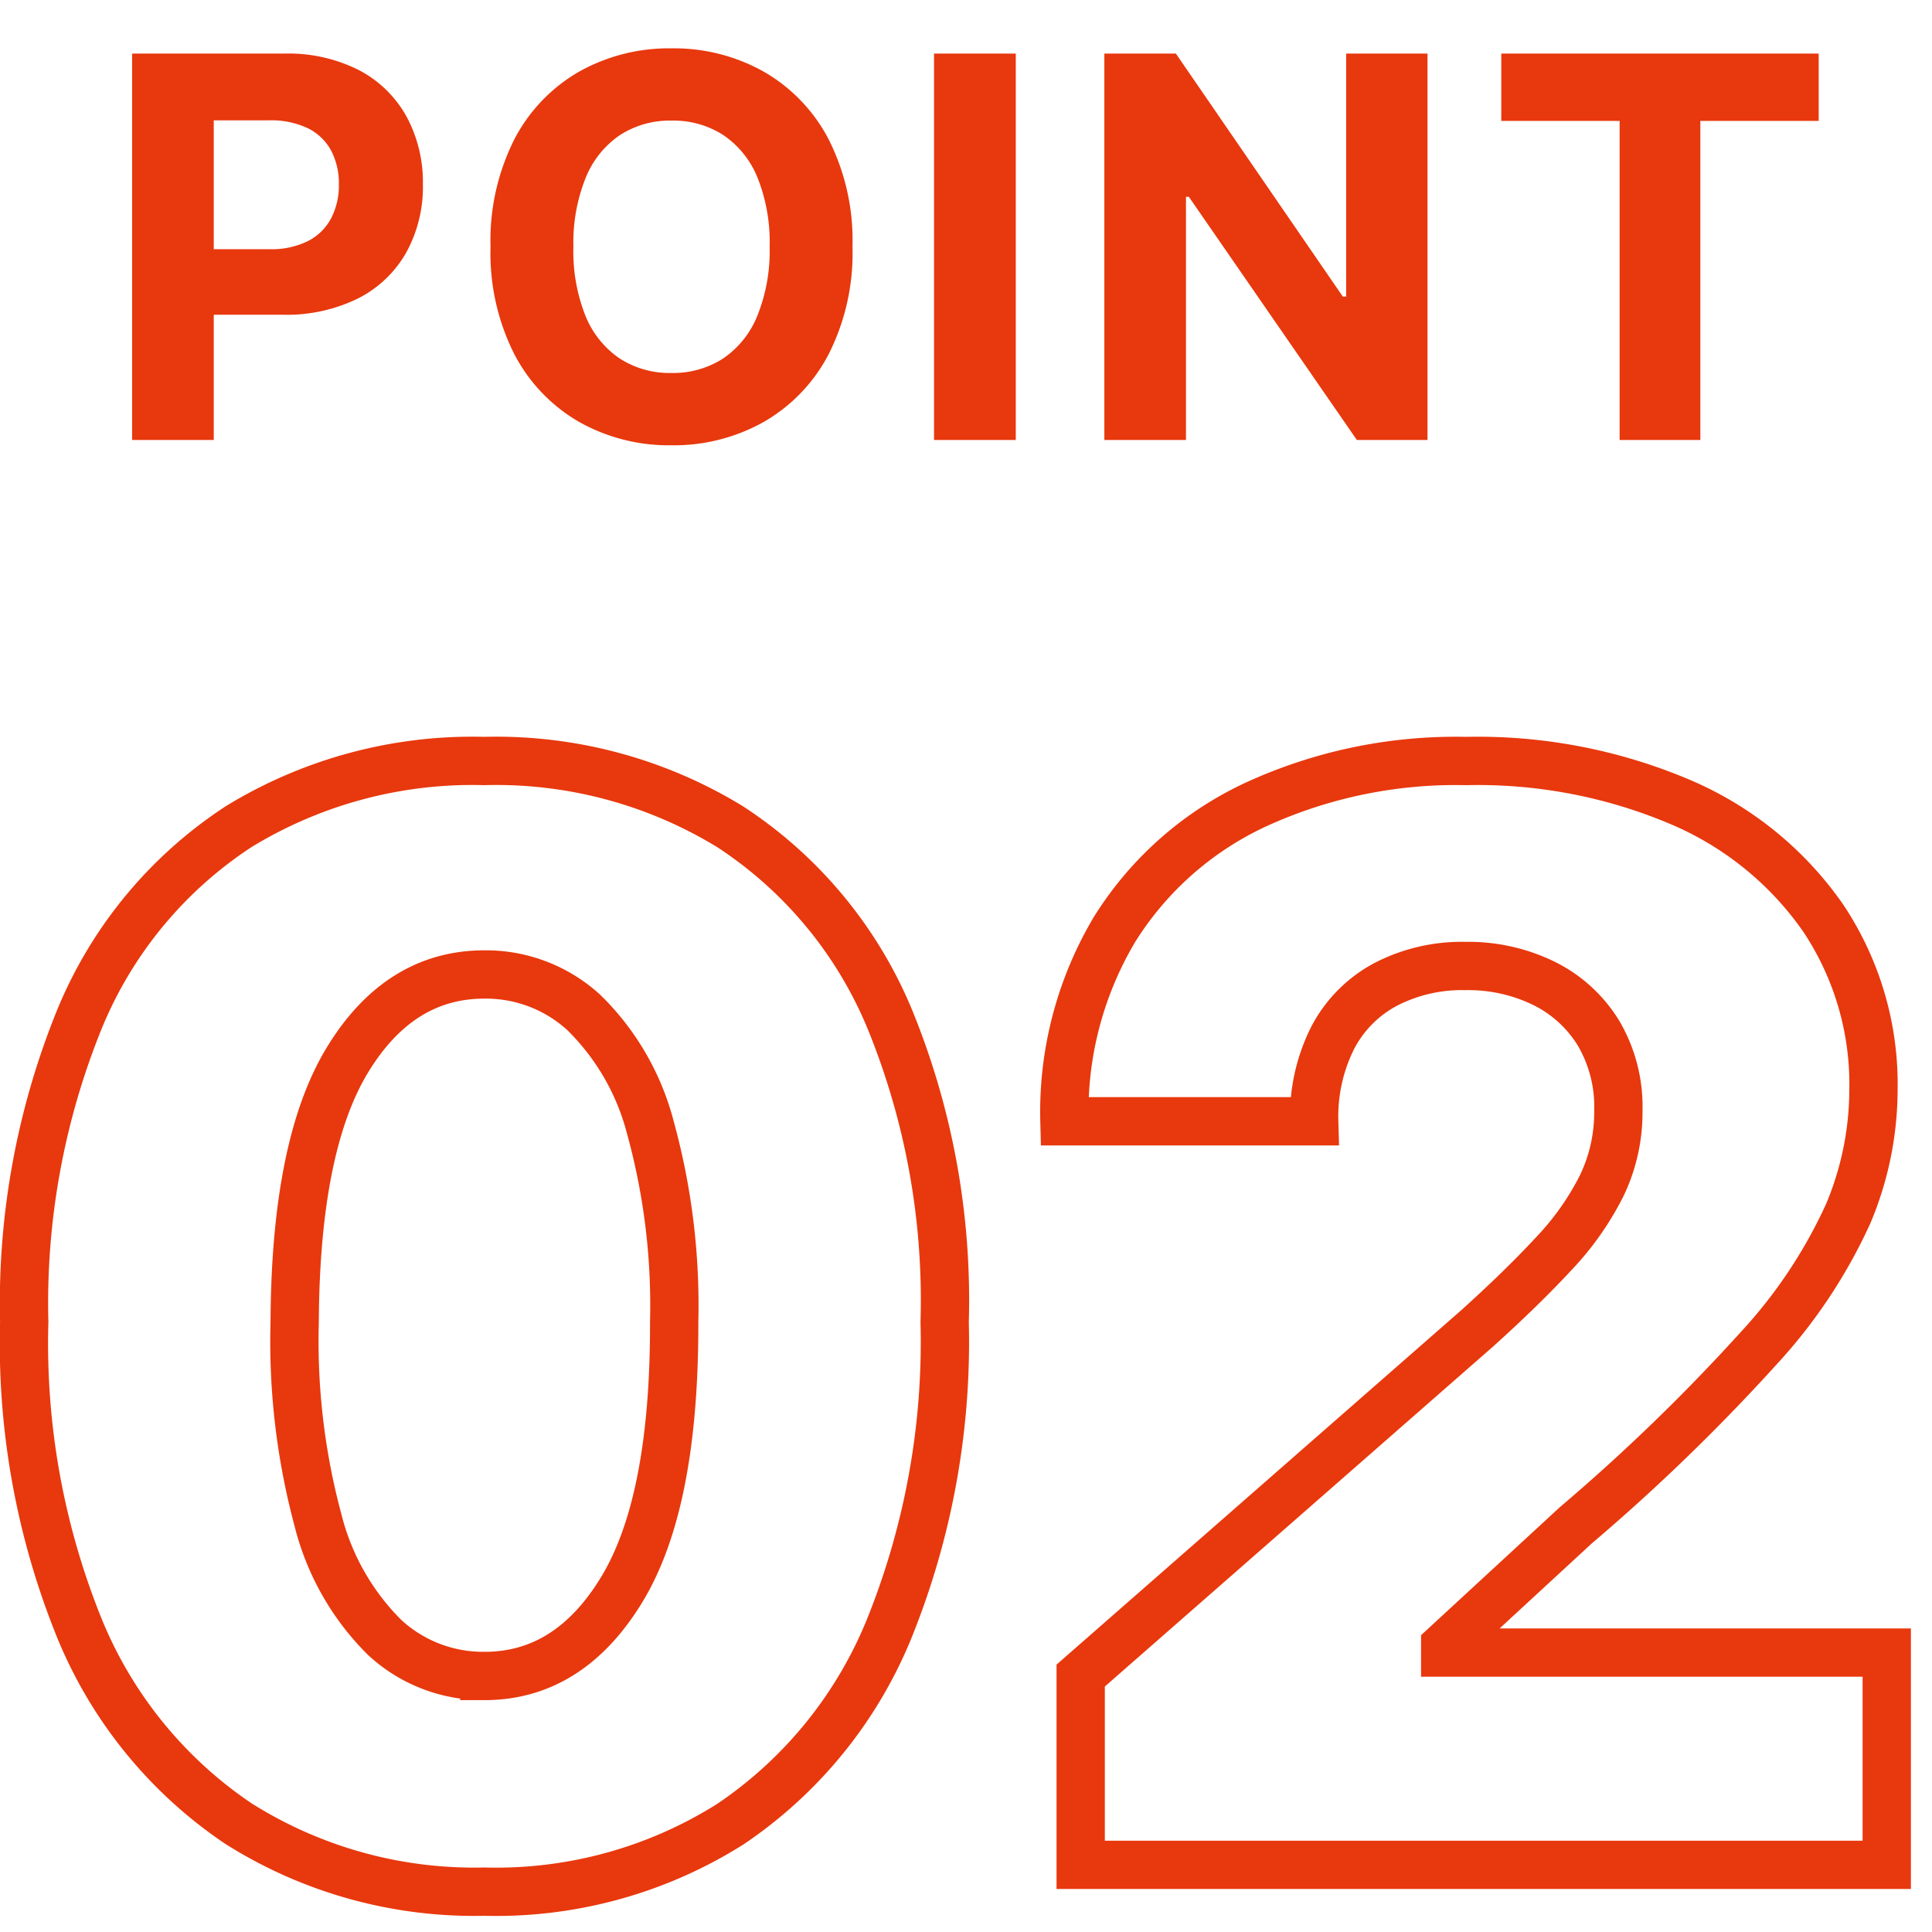 <svg xmlns="http://www.w3.org/2000/svg" width="80" height="80" viewBox="0 0 80 80">
  <g id="グループ_2991" data-name="グループ 2991" transform="translate(-4207 -3320)">
    <rect id="長方形_3358" data-name="長方形 3358" width="80" height="80" transform="translate(4207 3320)" fill="none"/>
    <g id="グループ_2988" data-name="グループ 2988" transform="translate(1294.076 -223.781)">
      <path id="パス_355" data-name="パス 355" d="M21.982,1.11A18.286,18.286,0,0,1,11.8-1.706a17.918,17.918,0,0,1-6.583-8.08,31.391,31.391,0,0,1-2.29-12.688A31.23,31.23,0,0,1,5.242-35.084a17.43,17.43,0,0,1,6.57-7.909,18.551,18.551,0,0,1,10.169-2.715A18.55,18.55,0,0,1,32.16-42.984a17.519,17.519,0,0,1,6.588,7.917A30.708,30.708,0,0,1,41.04-22.475,31.677,31.677,0,0,1,38.732-9.751,17.886,17.886,0,0,1,32.158-1.68,18.18,18.18,0,0,1,21.982,1.11Zm0-8.93q3.523,0,5.7-3.6t2.158-11.052a27.714,27.714,0,0,0-.989-8.071A10.262,10.262,0,0,0,26.092-35.3a6.006,6.006,0,0,0-4.111-1.568q-3.514,0-5.667,3.534T14.126-22.475a28.514,28.514,0,0,0,.969,8.217A10.389,10.389,0,0,0,17.858-9.41,6,6,0,0,0,21.982-7.821ZM46.673,0V-7.838l16.433-14.39q1.863-1.682,3.162-3.085a11.685,11.685,0,0,0,1.984-2.818,7.019,7.019,0,0,0,.685-3.1,6.014,6.014,0,0,0-.817-3.2,5.5,5.5,0,0,0-2.248-2.061,7.138,7.138,0,0,0-3.276-.727,6.859,6.859,0,0,0-3.292.76,5.262,5.262,0,0,0-2.189,2.2,7.246,7.246,0,0,0-.773,3.47H46a14.776,14.776,0,0,1,2.074-7.944A13.686,13.686,0,0,1,53.9-43.893a19.825,19.825,0,0,1,8.73-1.814,21.449,21.449,0,0,1,8.917,1.717A13.748,13.748,0,0,1,77.421-39.2,12.391,12.391,0,0,1,79.5-32.074a13.279,13.279,0,0,1-1.041,5.1,21.109,21.109,0,0,1-3.716,5.588,80.68,80.68,0,0,1-7.571,7.329L61.767-9.071v.282H80.05V0Z" transform="translate(2911 3621)" fill="none" stroke="#e8380d" stroke-width="2"/>
      <path id="パス_356" data-name="パス 356" d="M1.394,0V-16H7.7a6.449,6.449,0,0,1,3.1.692,4.774,4.774,0,0,1,1.958,1.916,5.712,5.712,0,0,1,.677,2.811,5.629,5.629,0,0,1-.687,2.814,4.754,4.754,0,0,1-1.987,1.9,6.7,6.7,0,0,1-3.145.681H3.594V-7.9H7.069a3.411,3.411,0,0,0,1.613-.34,2.236,2.236,0,0,0,.956-.945,2.958,2.958,0,0,0,.318-1.4,2.917,2.917,0,0,0-.318-1.393,2.191,2.191,0,0,0-.959-.927,3.527,3.527,0,0,0-1.623-.331H4.775V0Zm29.83-8a9.278,9.278,0,0,1-.989,4.452,6.9,6.9,0,0,1-2.686,2.8A7.588,7.588,0,0,1,23.73.219,7.565,7.565,0,0,1,19.9-.751a6.918,6.918,0,0,1-2.681-2.806A9.275,9.275,0,0,1,16.236-8a9.3,9.3,0,0,1,.987-4.452,6.886,6.886,0,0,1,2.681-2.8,7.594,7.594,0,0,1,3.826-.965,7.588,7.588,0,0,1,3.819.965,6.9,6.9,0,0,1,2.686,2.8A9.278,9.278,0,0,1,31.224-8ZM27.793-8a7.2,7.2,0,0,0-.5-2.859,3.891,3.891,0,0,0-1.417-1.766,3.807,3.807,0,0,0-2.141-.6,3.807,3.807,0,0,0-2.141.6,3.89,3.89,0,0,0-1.417,1.766A7.2,7.2,0,0,0,19.667-8a7.2,7.2,0,0,0,.5,2.859,3.89,3.89,0,0,0,1.417,1.766,3.807,3.807,0,0,0,2.141.6,3.807,3.807,0,0,0,2.141-.6,3.891,3.891,0,0,0,1.417-1.766A7.2,7.2,0,0,0,27.793-8Zm10.192-8V0H34.6V-16Zm17.049,0V0H52.109L45.152-10.069h-.119V0H41.653V-16h2.962L51.528-5.937h.137V-16Zm3.055,2.787V-16H71.232v2.787h-4.9V0H62.989V-13.213Z" transform="translate(2917 3562)" fill="#e8380d"/>
    </g>
  </g>
</svg>
